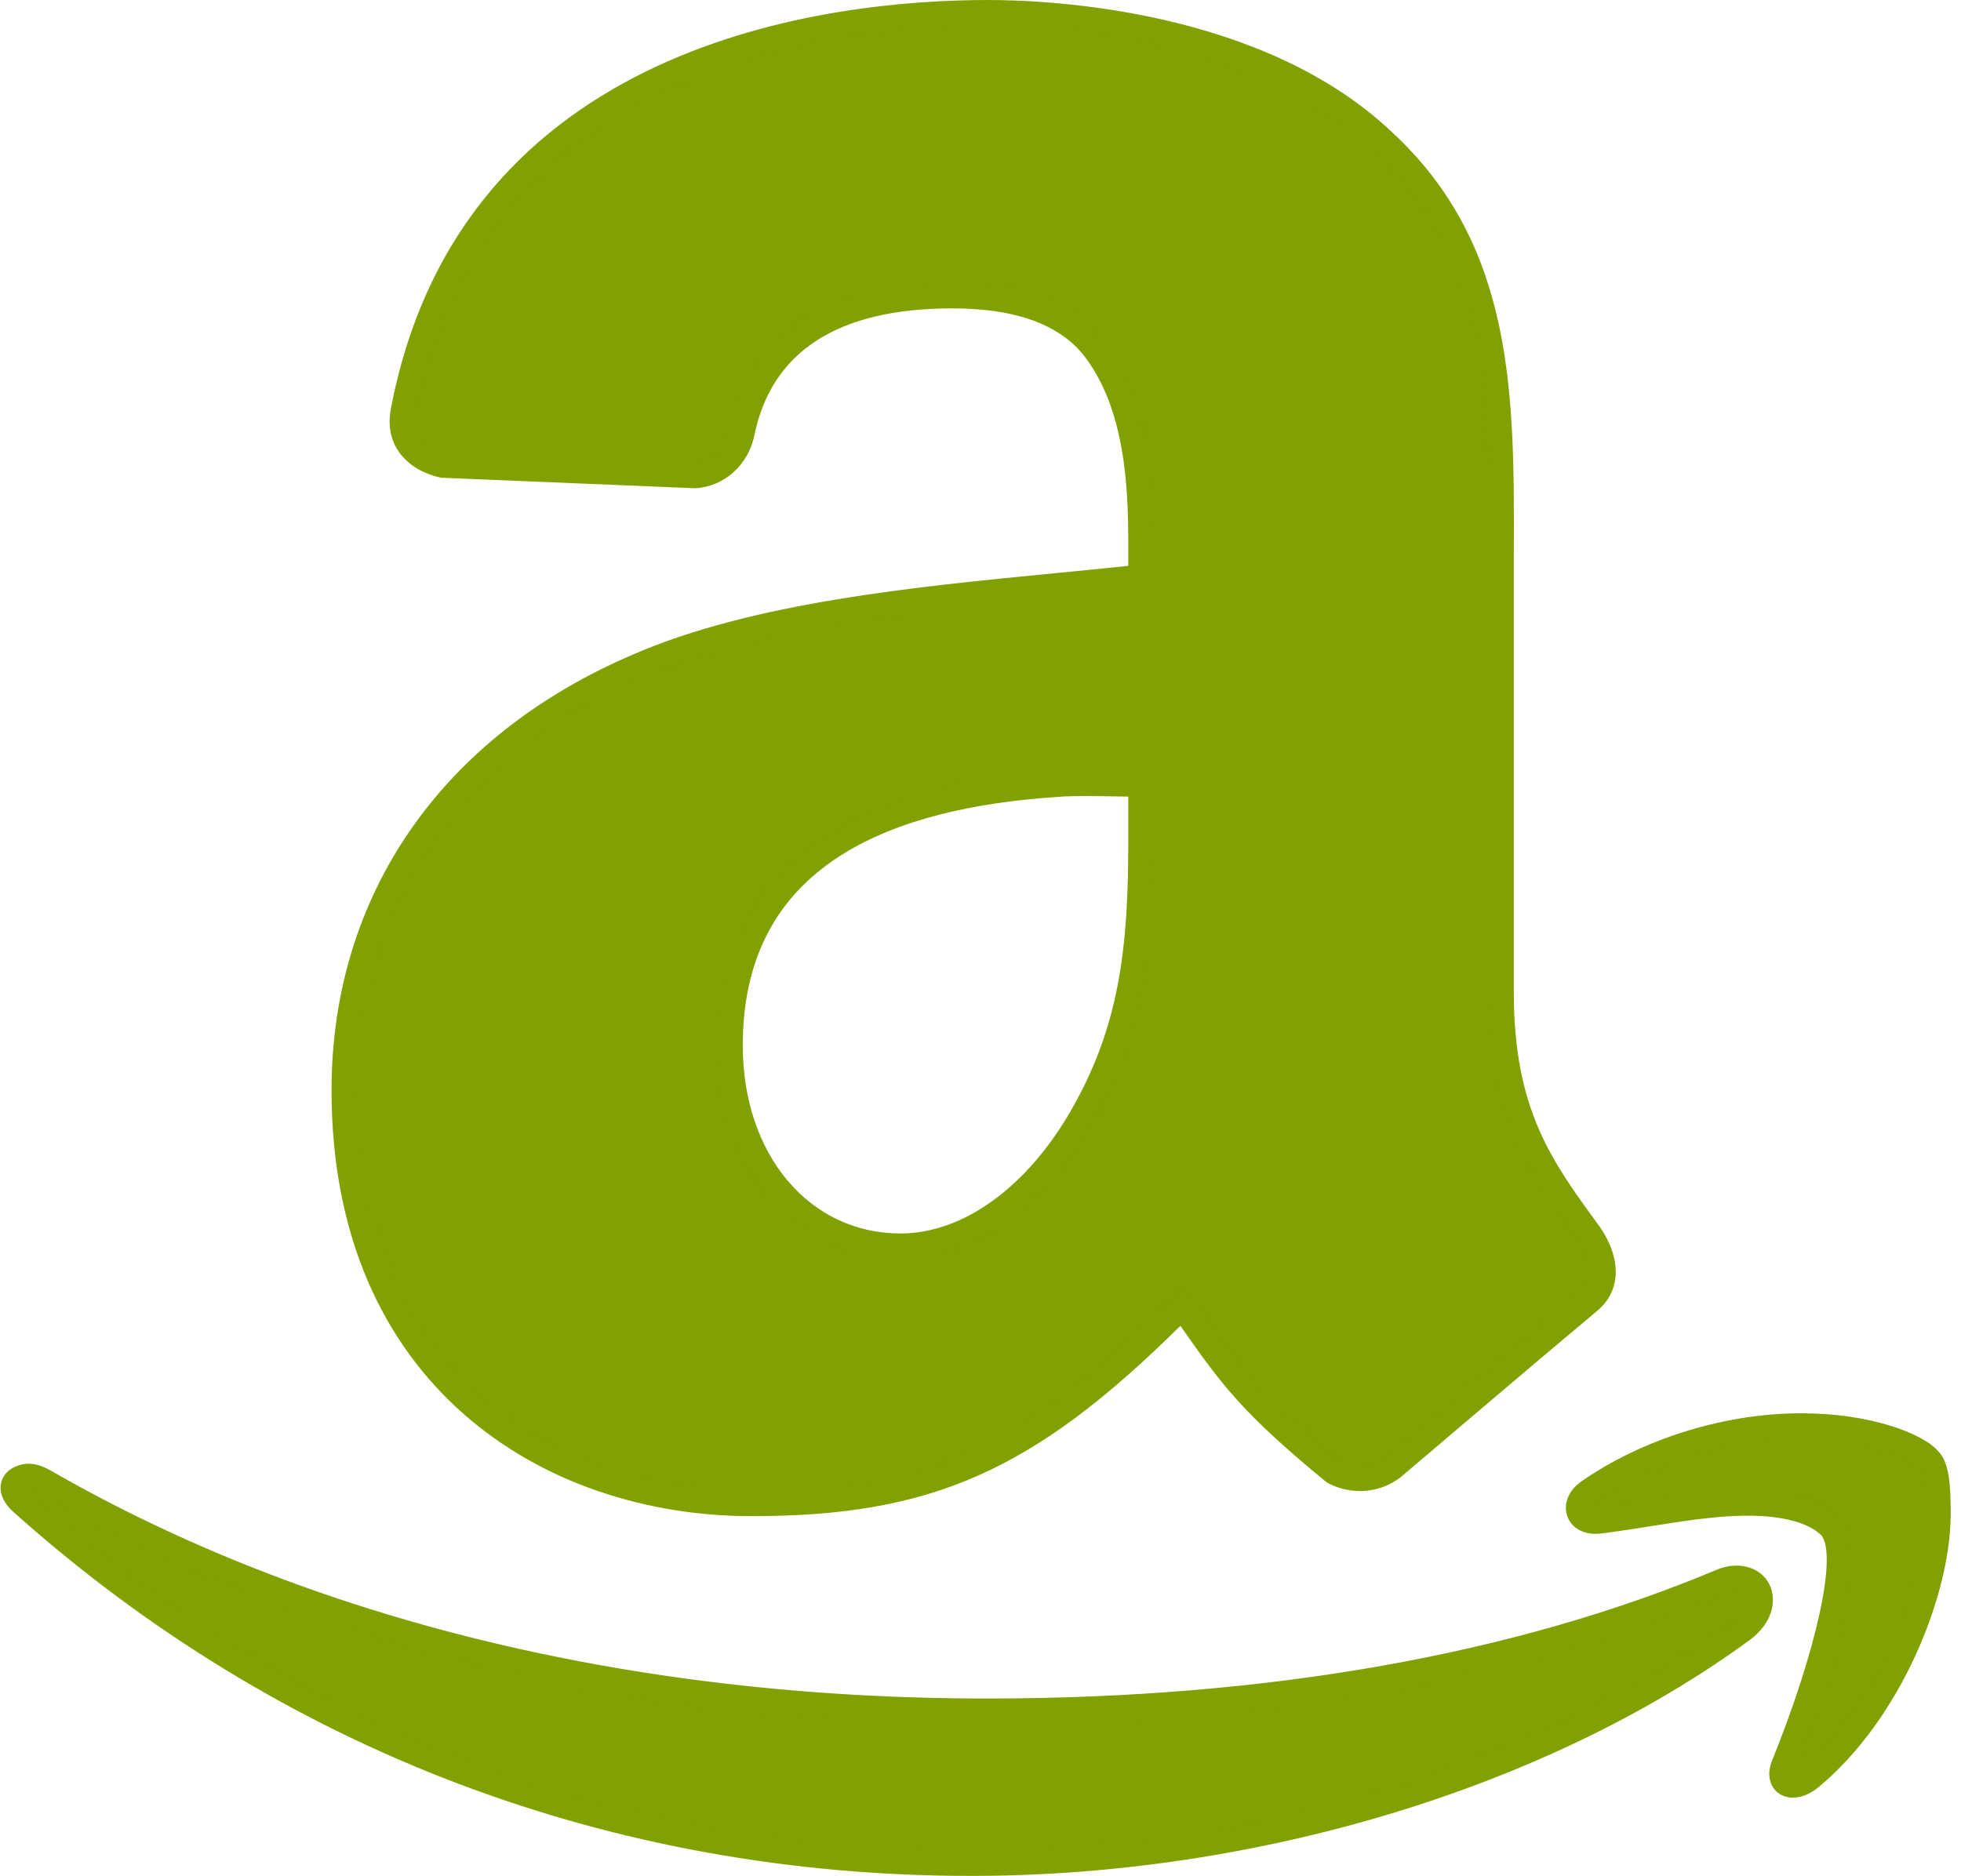 <?xml version="1.0" encoding="UTF-8" standalone="no"?><svg xmlns="http://www.w3.org/2000/svg" xmlns:xlink="http://www.w3.org/1999/xlink" fill="#000000" height="73" preserveAspectRatio="xMidYMid meet" version="1" viewBox="2.1 3.0 76.3 73.0" width="76.3" zoomAndPan="magnify"><g id="change1_1"><path d="M40.545,3.5c-9.701,0-20.478,3.629-22.745,15.494c-0.242,1.263,0.642,1.911,1.476,2.096l9.848,0.41 c0.926-0.049,1.664-0.772,1.842-1.683c0.848-4.088,4.309-5.317,8.192-5.317c2.097,0,4.473,0.45,5.713,2.308 c1.434,2.074,1.628,4.893,1.628,7.296v1.363c-5.911,0.658-14.051,1.059-19.578,3.465C20.536,31.664,15.5,37.237,15.5,45.429 c0,10.483,7.257,16.071,15.839,16.071c7.249,0,11.16-2.039,16.756-7.682c1.849,2.651,2.518,3.663,5.905,6.452 c0.762,0.404,1.722,0.33,2.395-0.27c0,0,5.438-4.628,7.515-6.362c0.828-0.675,0.649-1.728,0-2.648 c-1.863-2.547-3.409-4.661-3.409-9.392v-15.68c0-6.661,0.38-12.823-4.579-17.409C52.006,4.793,45.501,3.5,40.545,3.5z M43.306,33.505c0.92-0.061,2.271,0,3.194,0v2.256c0.003,3.935-0.273,7.169-2.275,10.665c-1.621,2.839-4.226,5.074-7.088,5.074 c-3.912,0-6.637-3.444-6.637-7.812C30.5,36.174,36.873,33.923,43.306,33.505z" fill="#80a100"/></g><g id="change2_1"><path d="M31.339,62C23.207,62,15,56.876,15,45.429c0-7.589,4.274-13.77,11.726-16.957 c4.639-2.02,10.929-2.632,16.478-3.172c0.968-0.094,1.905-0.186,2.796-0.281v-0.915c0-2.367-0.183-5.05-1.539-7.012 C43.533,15.702,41.75,15,39.16,15c-4.434,0-7.026,1.655-7.703,4.918C31.229,21.082,30.28,21.94,29.151,22l-9.896-0.41 c-1.22-0.262-2.234-1.188-1.946-2.69C20.052,4.549,34.473,3,40.545,3c2.416,0,10.688,0.371,15.72,5.146 C61.049,12.571,61.023,18.41,61,24.592v17.006c0,4.57,1.462,6.568,3.313,9.097c0.902,1.279,0.867,2.553-0.087,3.331 c-2.072,1.729-7.506,6.355-7.506,6.355c-0.461,0.411-1.07,0.642-1.706,0.642l0,0c-0.433,0-0.864-0.107-1.248-0.311l-0.083-0.056 c-3.223-2.654-4.027-3.73-5.656-6.063C42.306,60.257,38.33,62,31.339,62z M39.16,14c2.946,0,5.008,0.851,6.129,2.53 C46.796,18.711,47,21.583,47,24.104v1.811l-0.445,0.05c-1.026,0.114-2.119,0.221-3.254,0.331 c-5.476,0.533-11.682,1.138-16.179,3.096C20.053,32.415,16,38.26,16,45.429C16,56.186,23.704,61,31.339,61 c6.842,0,10.674-1.76,16.401-7.534l0.422-0.426l0.478,0.685c1.709,2.452,2.421,3.473,5.636,6.125 c0.229,0.113,0.482,0.173,0.737,0.173l0,0c0.39,0,0.762-0.141,1.048-0.396c0.009-0.008,5.449-4.638,7.527-6.373 c0.748-0.611,0.188-1.585-0.088-1.977c-1.876-2.563-3.5-4.783-3.5-9.68l0.003-17.01c0.024-6.214,0.044-11.581-4.422-15.712 C50.814,4.351,42.868,4,40.545,4c-5.824,0-19.651,1.47-22.253,15.087c-0.211,1.102,0.694,1.426,1.093,1.514L29.146,21 c0.623-0.035,1.19-0.562,1.331-1.28C31.253,15.976,34.256,14,39.16,14z M37.137,52C33.068,52,30,48.427,30,43.688 c0-6.469,4.466-10.109,13.274-10.683c0.639-0.041,2.936-0.001,3.226-0.001H47v2.756c0.003,4.317-0.379,7.487-2.341,10.914 C42.754,50.009,39.942,52,37.137,52z M44.338,33.978c-0.359,0-0.702,0.006-1,0.026C35.036,34.543,31,37.759,31,43.688 C31,47.925,33.581,51,37.137,51c2.442,0,4.929-1.803,6.654-4.822c1.852-3.234,2.212-6.269,2.209-10.417V34 c-0.158-0.002-0.323-0.005-0.491-0.008C45.125,33.985,44.723,33.978,44.338,33.978z" fill="#80a100"/></g><g><g id="change3_1"><path d="M71.978,58.5c-2.622,0.038-5.695,0.916-8.046,2.548c-0.721,0.502-0.416,1.229,0.385,1.133 c2.597-0.309,7.234-1.553,9.045,0.258c1.05,1.333-0.861,6.808-1.847,9.257c-0.3,0.738,0.35,1.025,1.025,0.462 c4.402-3.646,5.838-11.113,4.596-12.355C76.69,59.264,74.603,58.462,71.978,58.5z M3.148,60.463 c-0.548,0.072-0.76,0.494-0.183,1.01C12.75,70.22,25.526,75.5,39.886,75.5c10.243,0,21.77-3.071,29.977-9.068 c1.356-0.995,0.615-2.472-0.773-1.886c-9.199,3.865-19.499,5.051-28.594,5.051c-13.486,0-26.135-2.866-36.69-8.947 C3.573,60.516,3.327,60.44,3.148,60.463z" fill="#80a100"/></g><g id="change4_1"><path d="M39.886,76C25.873,76,12.99,71.106,2.632,61.846c-0.575-0.514-0.542-0.974-0.472-1.202 c0.112-0.363,0.458-0.615,0.923-0.676l0.132-0.009c0.321,0,0.633,0.139,0.838,0.255c9.978,5.749,22.515,8.883,36.443,8.883 c11.02,0,20.639-1.75,28.401-5.012c0.925-0.39,1.86-0.043,2.116,0.737c0.177,0.54,0.046,1.353-0.853,2.013 C62.306,72.574,50.989,76,39.886,76z M3.17,60.966c0.028,0.036,0.069,0.082,0.128,0.135C13.47,70.194,26.122,75,39.886,75 c10.898,0,21.995-3.354,29.683-8.972c0.438-0.321,0.563-0.681,0.494-0.895c-0.063-0.192-0.259-0.221-0.371-0.221 c-0.123,0-0.259,0.032-0.407,0.094c-7.886,3.314-17.635,5.091-28.789,5.091c-14.103,0-26.813-3.18-36.939-9.014 c-0.171-0.097-0.299-0.123-0.342-0.123C3.199,60.961,3.184,60.964,3.17,60.966z M71.862,72.955L71.862,72.955 c-0.321,0-0.601-0.141-0.767-0.387c-0.11-0.164-0.262-0.519-0.043-1.06c1.729-4.291,2.536-7.975,1.918-8.759 c-0.489-0.483-1.477-0.767-2.885-0.767c-1.33,0-2.781,0.259-4.103,0.464c-0.582,0.09-1.126,0.174-1.605,0.231 c-0.648,0.077-1.154-0.22-1.308-0.711c-0.116-0.368-0.024-0.91,0.577-1.329c2.319-1.611,5.431-2.597,8.324-2.638h0.288 c2.553,0,4.671,0.77,5.263,1.484C77.922,59.882,78,60.71,78,61.901c0,3.201-1.966,8.014-5.14,10.643 C72.543,72.809,72.188,72.955,71.862,72.955z M70.086,61c1.687,0,2.906,0.362,3.631,1.086c1.325,1.677-0.775,7.409-1.737,9.797 c-0.007,0.018-0.014,0.035-0.019,0.05c0.069-0.025,0.16-0.075,0.26-0.159c2.954-2.447,4.696-6.937,4.836-9.92 c0.047-1.003-0.118-1.542-0.274-1.697c-0.297-0.354-2.054-1.159-4.627-1.159L71.985,59c-2.662,0.038-5.638,0.98-7.768,2.459 c-0.155,0.108-0.19,0.198-0.192,0.218c0.002-0.015,0.053,0.013,0.153,0.013c0.549-0.061,1.082-0.143,1.651-0.231 C67.188,61.248,68.679,61,70.086,61z" fill="#80a100"/></g></g></svg>